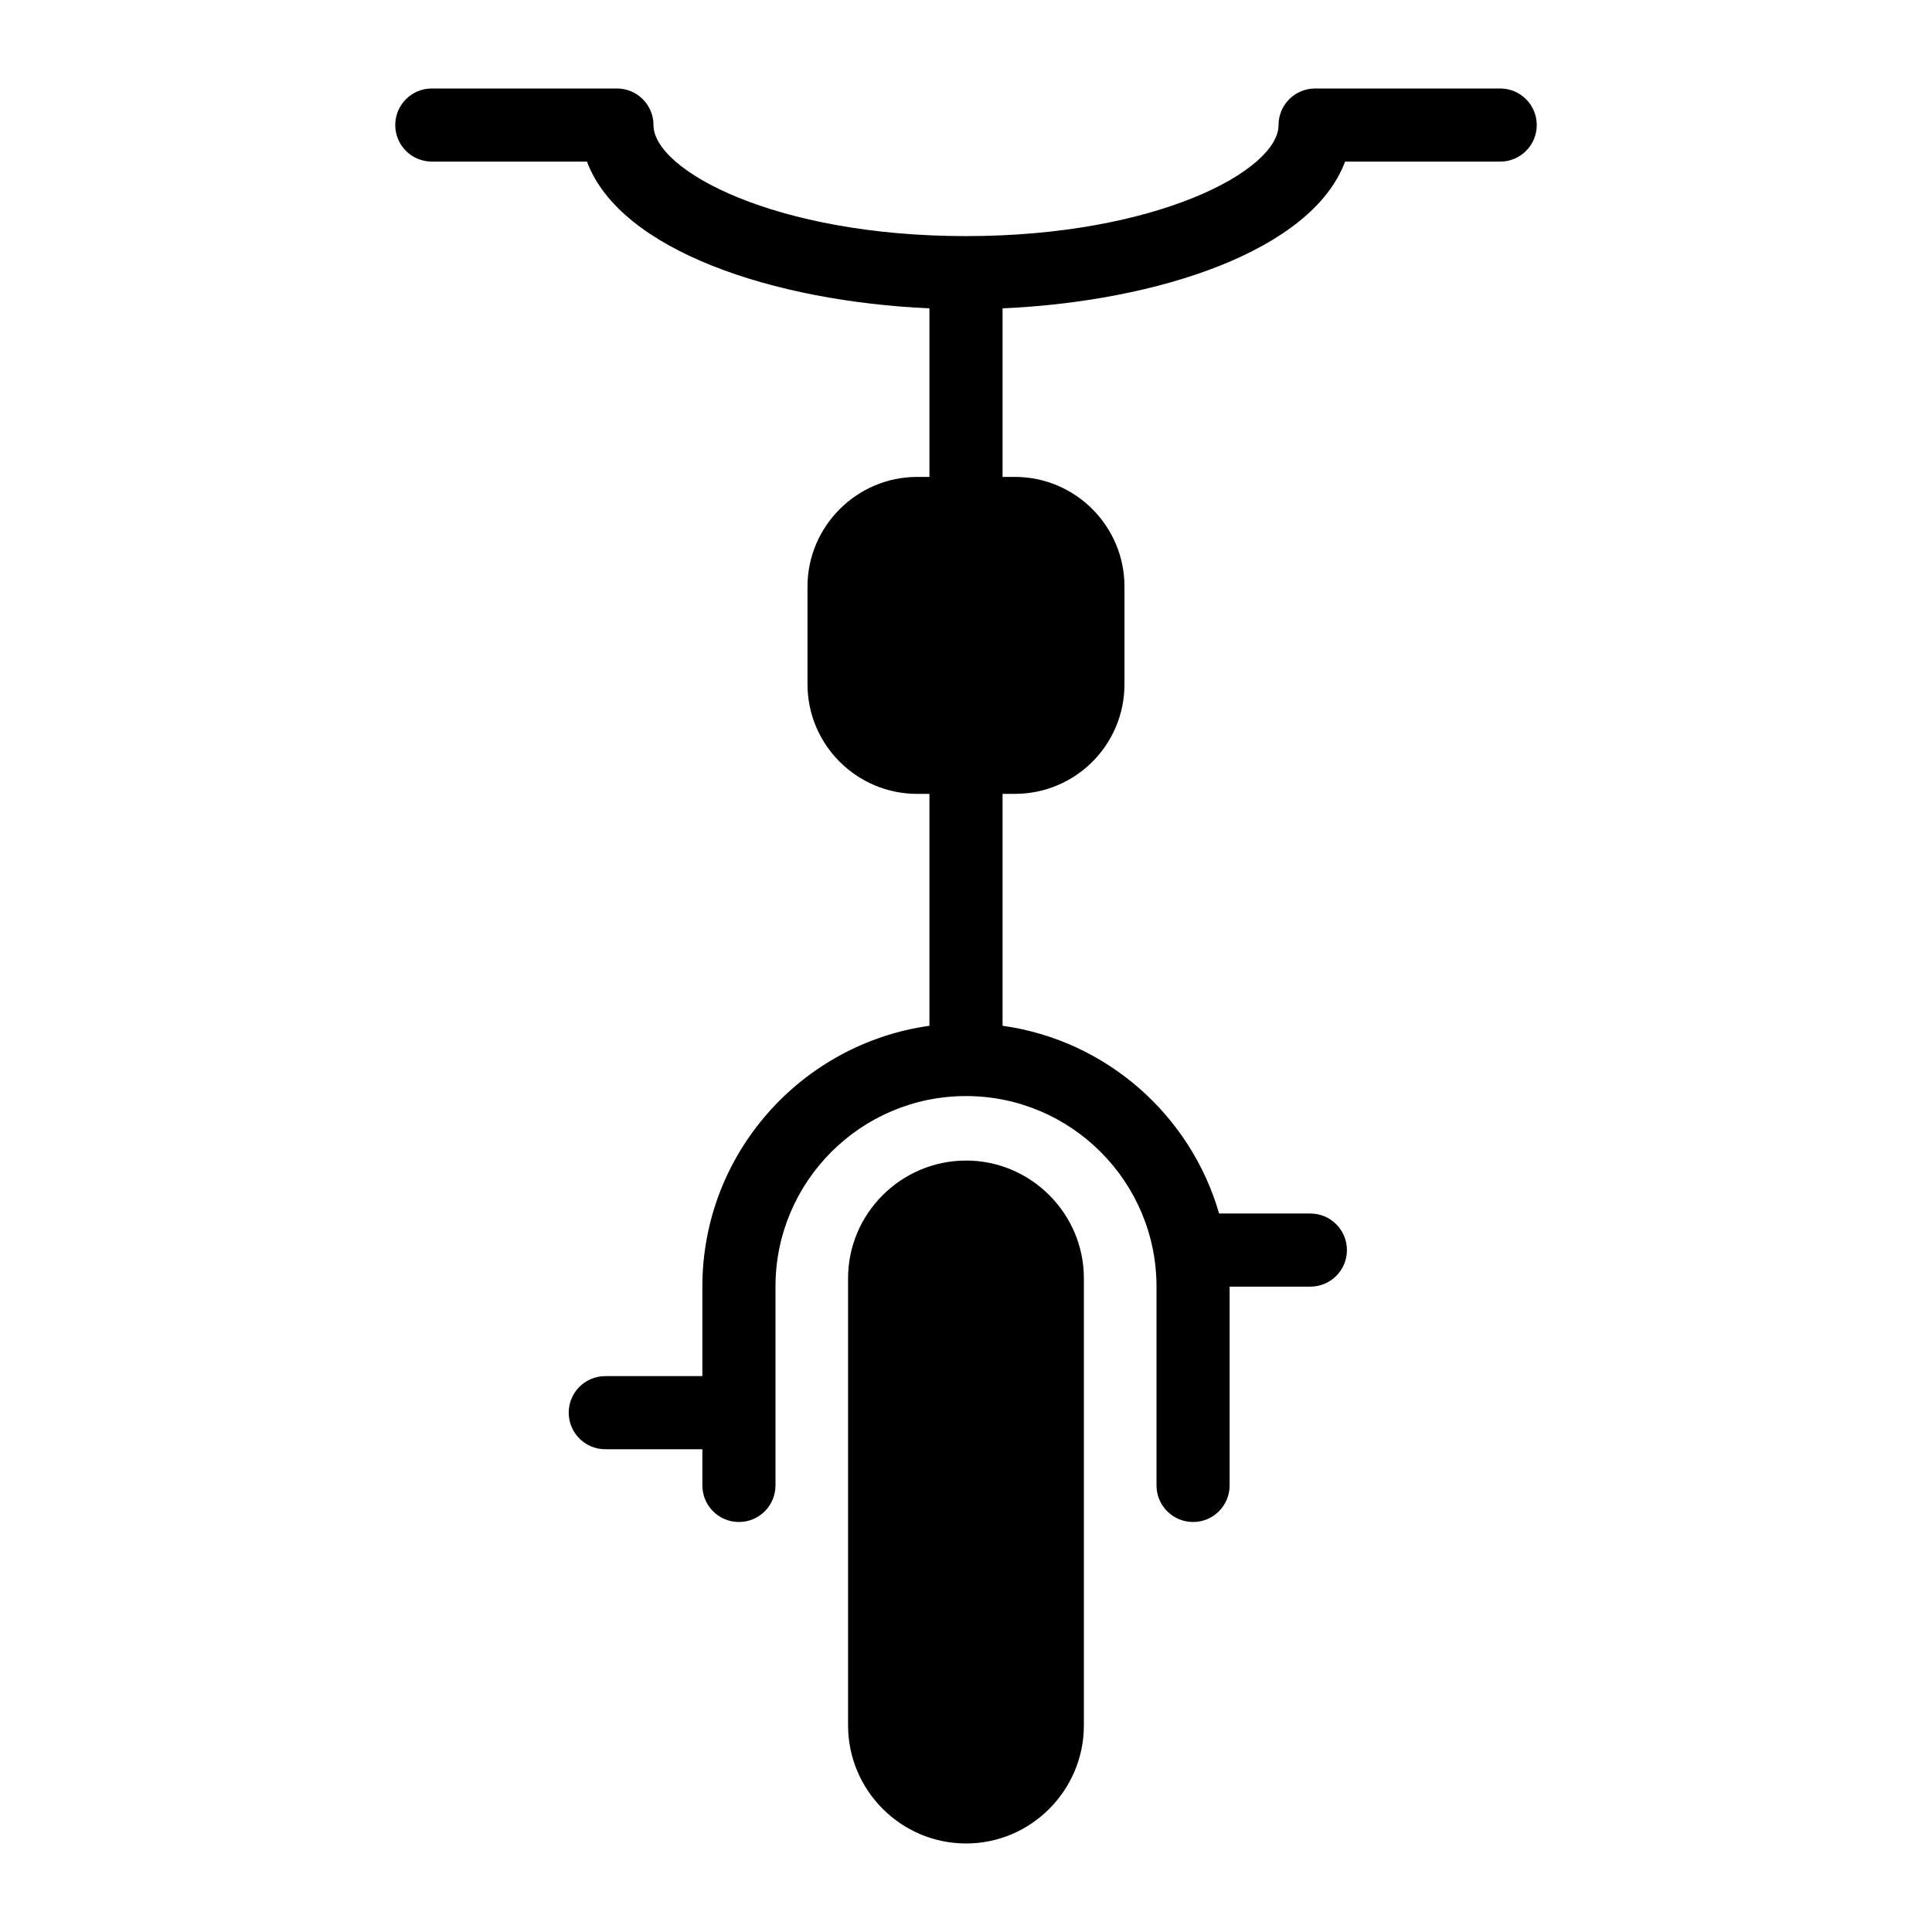 <?xml version="1.0" encoding="UTF-8"?>
<!-- Uploaded to: SVG Repo, www.svgrepo.com, Generator: SVG Repo Mixer Tools -->
<svg fill="#000000" width="800px" height="800px" version="1.1" viewBox="144 144 512 512" xmlns="http://www.w3.org/2000/svg">
 <g>
  <path d="m400.04 451.56c-17.246 0-31.293 14.047-31.293 31.195v118.49c0 17.246 14.047 31.297 31.293 31.297 17.148 0 31.199-14.051 31.199-31.297v-118.49c0-17.148-14.051-31.195-31.199-31.195z"/>
  <path d="m541.57 167.45h-49.055c-5.352 0-9.688 4.332-9.688 9.688 0 11.996-32.266 29.434-82.828 29.434-50.559 0-82.82-17.438-82.82-29.434 0-5.356-4.34-9.688-9.688-9.688h-49.059c-5.352 0-9.688 4.332-9.688 9.688s4.34 9.688 9.688 9.688h41.117c8.809 23.637 49.613 37.059 90.762 38.891v44.672h-3.25c-15.988 0-29.066 13.078-29.066 29.066v25.867c0 16.082 13.078 29.066 29.066 29.066h3.25v61.457c-33.941 4.742-60.176 33.879-60.176 69.113v23.73h-25.73c-5.352 0-9.688 4.332-9.688 9.688s4.34 9.688 9.688 9.688h25.73v9.594c0 5.356 4.34 9.688 9.688 9.688 5.352 0 9.688-4.332 9.688-9.688v-52.699c0-27.836 22.645-50.488 50.488-50.488 27.84 0 50.488 22.652 50.488 50.488v52.699c0 5.356 4.34 9.688 9.688 9.688 5.352 0 9.688-4.332 9.688-9.688v-52.684h21.398c5.352 0 9.688-4.332 9.688-9.688 0-5.356-4.34-9.688-9.688-9.688h-24.184c-7.547-26.113-29.922-45.922-57.387-49.758v-61.457h3.242c16.082 0 29.066-12.984 29.066-29.066v-25.867c0-15.988-12.984-29.066-29.066-29.066l-3.242 0.004v-44.672c41.156-1.832 81.957-15.254 90.77-38.887h41.109c5.352 0 9.688-4.332 9.688-9.688s-4.336-9.691-9.688-9.691z"/>
 </g>
</svg>